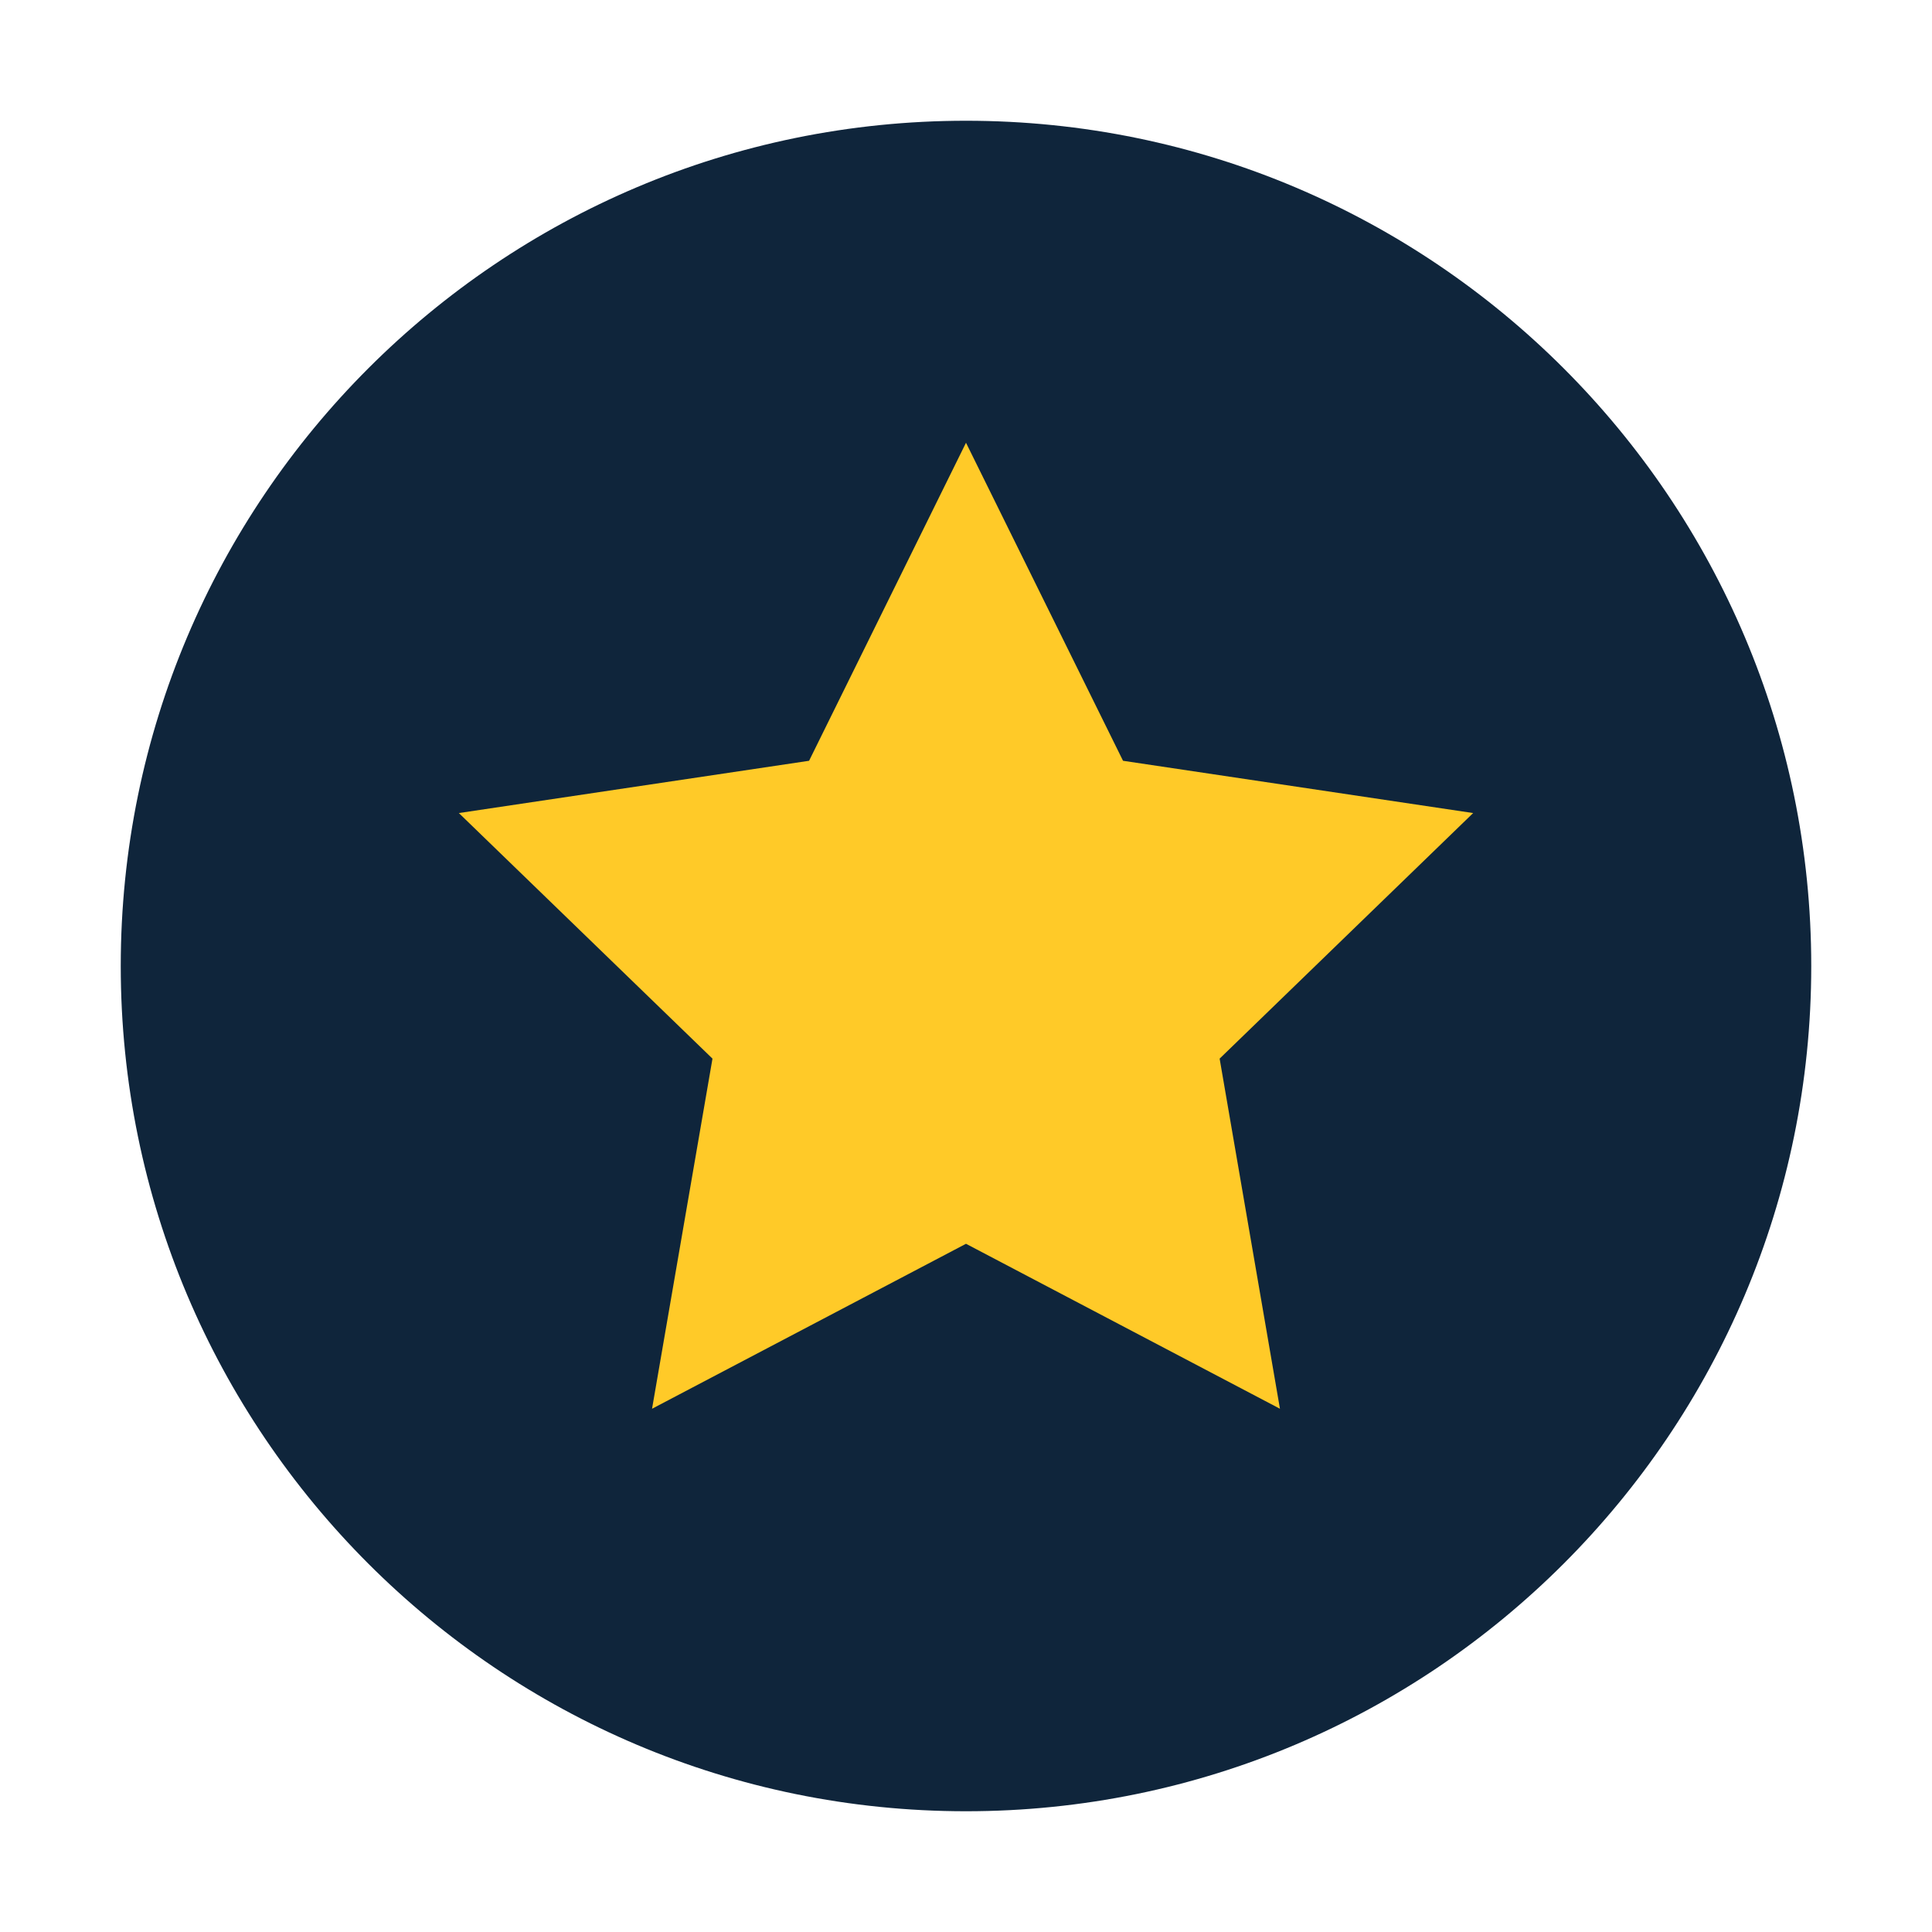 <svg width="18" height="18" viewBox="0 0 18 18" fill="none" xmlns="http://www.w3.org/2000/svg">
<path d="M9 16.875C13.349 16.875 16.875 13.349 16.875 9C16.875 4.651 13.349 1.125 9 1.125C4.651 1.125 1.125 4.651 1.125 9C1.125 13.349 4.651 16.875 9 16.875Z" fill="#0F253B"/>
<path d="M9 4.125L10.463 7.088L13.725 7.575L11.363 9.863L11.925 13.125L9 11.588L6.075 13.125L6.638 9.863L4.275 7.575L7.538 7.088L9 4.125Z" fill="#FFCA28"/>
</svg>

